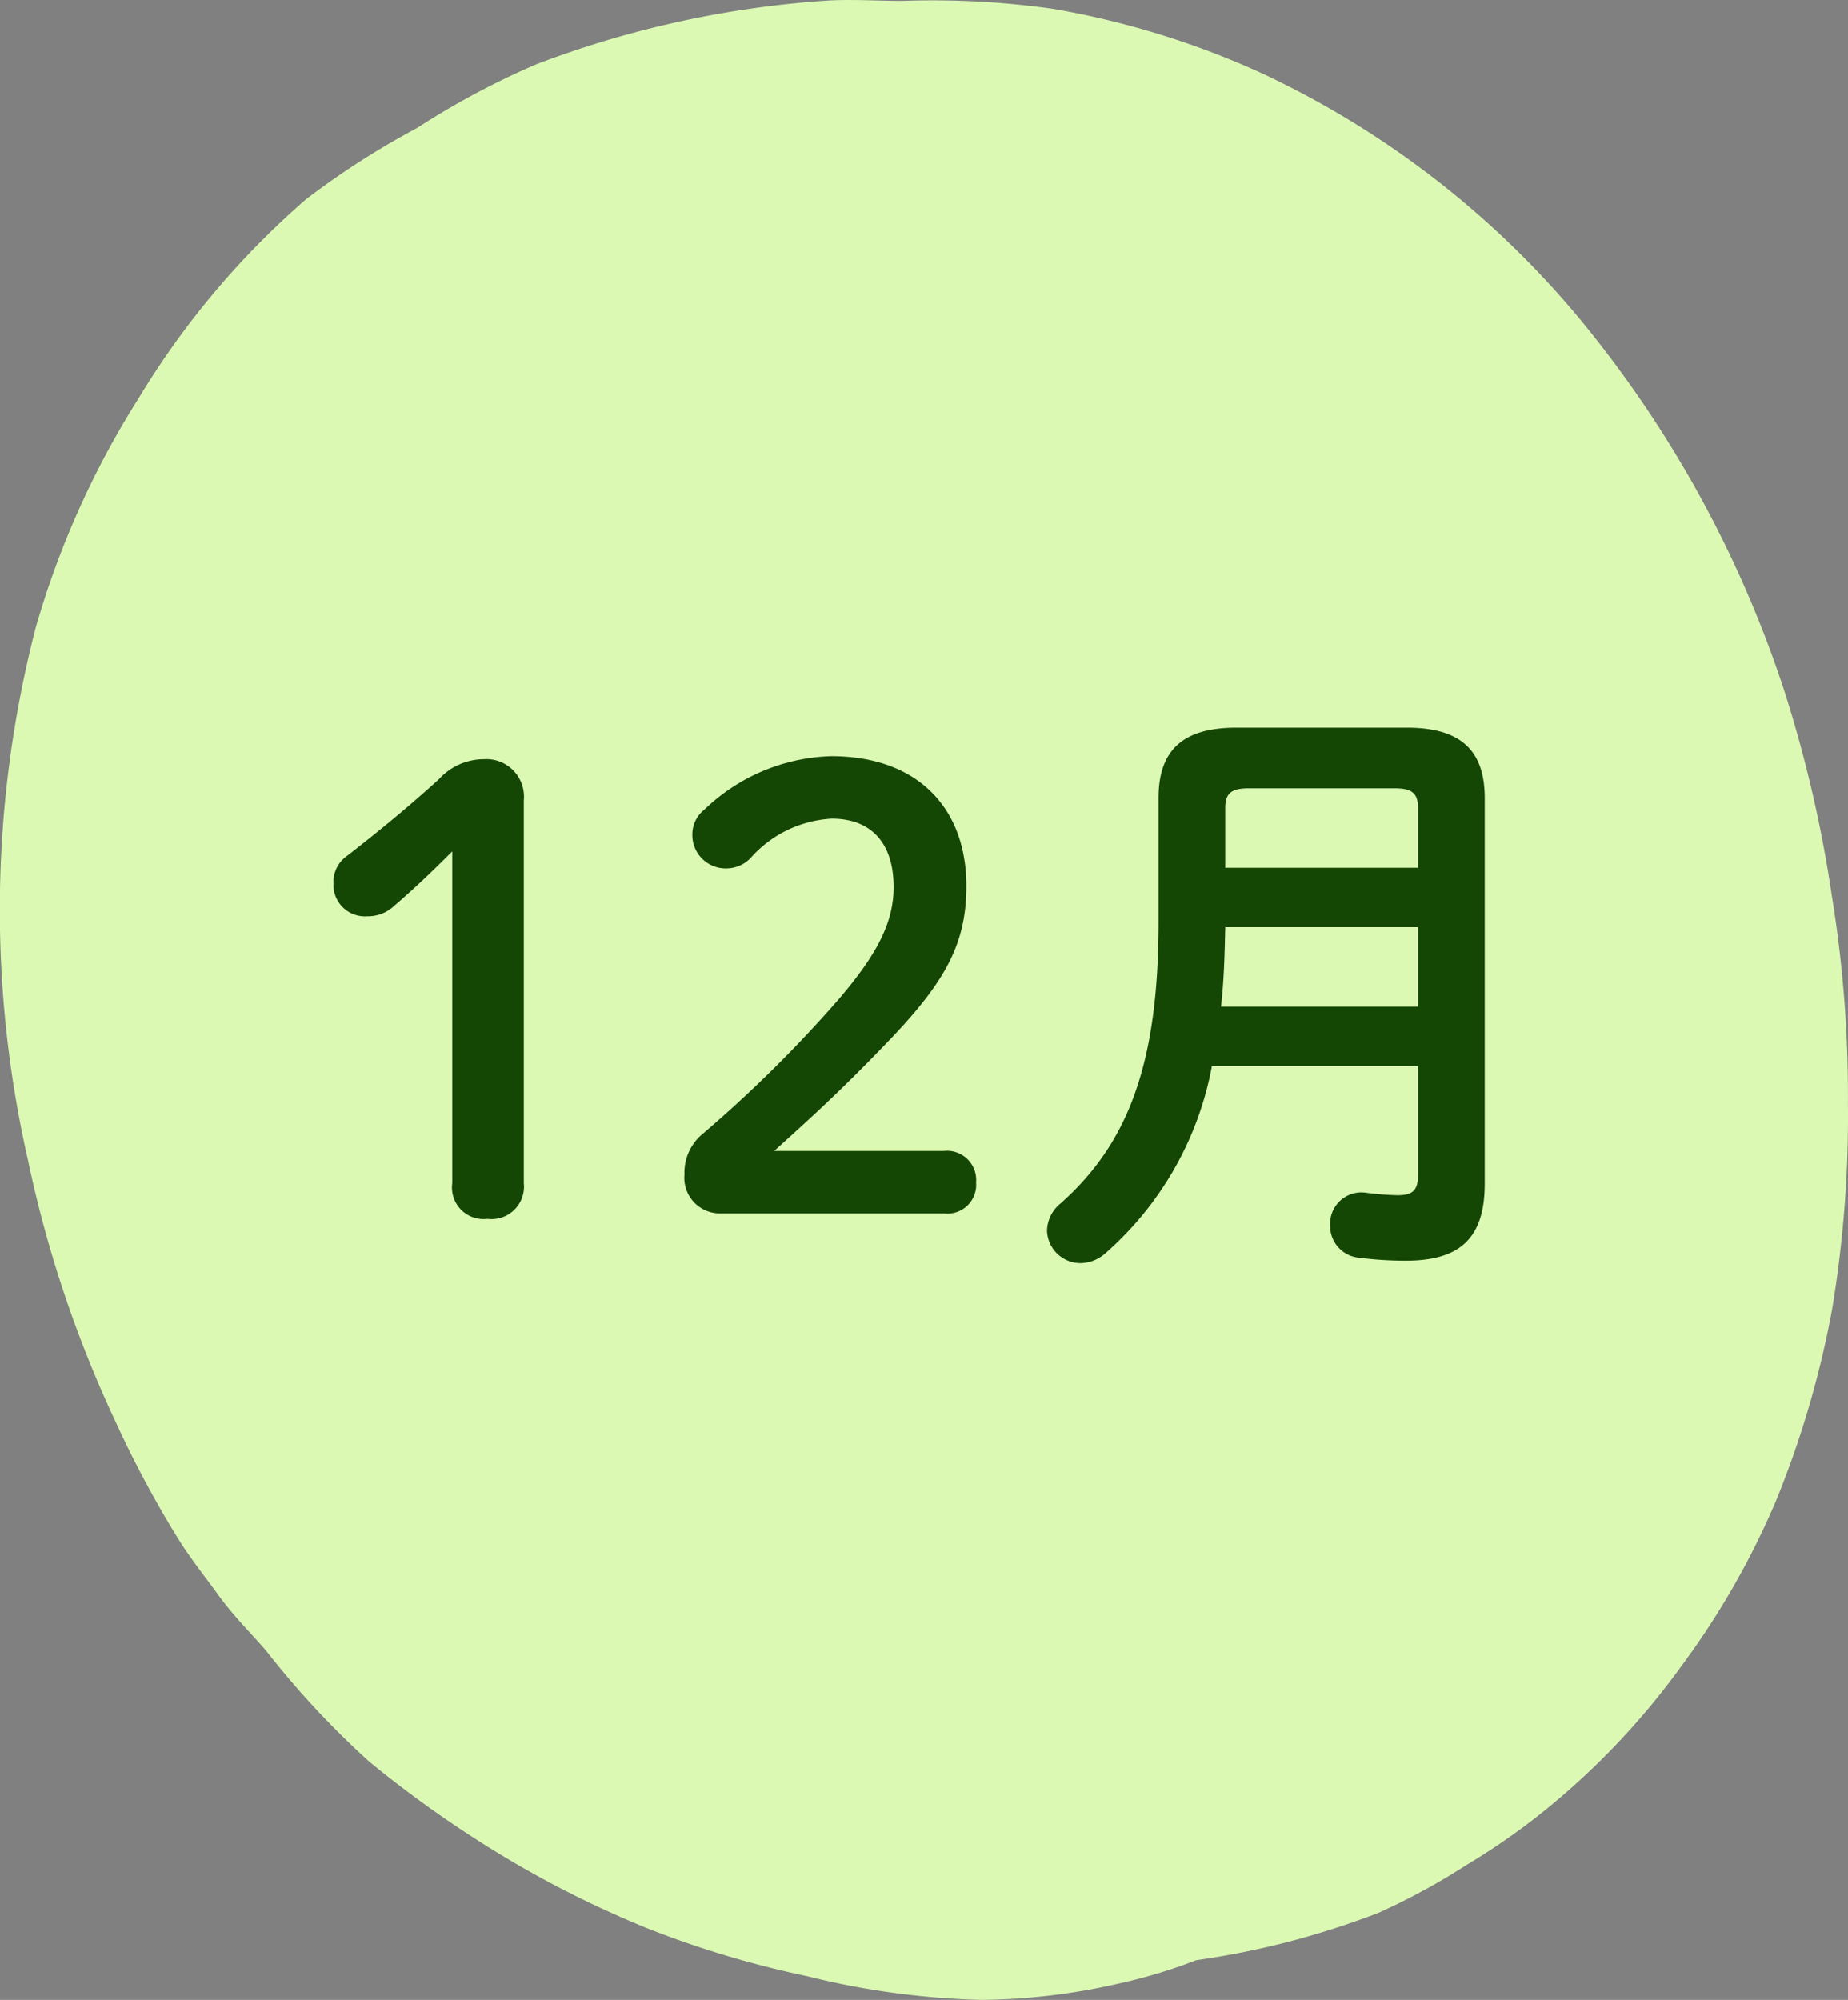 <svg id="month12" xmlns="http://www.w3.org/2000/svg" width="60.964" height="65.959" viewBox="0 0 60.964 65.959">
  <rect x="0" y="0" width="60.964" height="65.959" fill="#808080" stroke="none"/>
  <path id="パス_2" data-name="パス 2" d="M55.172,56.015h0M30.262.812a28.323,28.323,0,0,1,4.982.262,28.146,28.146,0,0,1,6.817,2.093,30.329,30.329,0,0,1,10.751,8.372,37.742,37.742,0,0,1,6.555,12.035,42.672,42.672,0,0,1,1.573,6.8,40.78,40.78,0,0,1,.524,6.8,38.834,38.834,0,0,1-.524,6.8A32.084,32.084,0,0,1,59.1,50.259a26.607,26.607,0,0,1-3.146,5.494A24.792,24.792,0,0,1,51.5,60.462a22.441,22.441,0,0,1-2.622,1.831,22.243,22.243,0,0,1-2.884,1.57,27.358,27.358,0,0,1-6.031,1.57,17.514,17.514,0,0,1-2.622.785,20.9,20.9,0,0,1-4.458.523,26.227,26.227,0,0,1-5.769-.785,32.438,32.438,0,0,1-5.244-1.57,34.215,34.215,0,0,1-4.72-2.355,37.506,37.506,0,0,1-4.458-3.14A28.923,28.923,0,0,1,9.285,55.23c-.451-.529-1.04-1.1-1.573-1.831-.435-.6-.882-1.155-1.311-1.831a35.586,35.586,0,0,1-2.1-3.924,39.331,39.331,0,0,1-2.884-8.634A37.16,37.16,0,0,1,1.681,21.48,29.21,29.21,0,0,1,5.09,13.893,27.457,27.457,0,0,1,10.6,7.352,26.908,26.908,0,0,1,14.267,5,26.3,26.3,0,0,1,18.2,2.9,33.121,33.121,0,0,1,27.64.812c.839-.066,1.8,0,2.622,0" transform="translate(-0.502 -0.782)" fill="#dbf9b3"/>
  <path id="パス_63989" data-name="パス 63989" d="M-16.6-1.18A1.042,1.042,0,0,0-15.44,0a1.071,1.071,0,0,0,1.2-1.18V-13.8a1.24,1.24,0,0,0-1.32-1.36,2,2,0,0,0-1.48.66c-1.04.94-1.94,1.68-3.02,2.52a1.052,1.052,0,0,0-.46.92A1.04,1.04,0,0,0-19.4-9.98a1.254,1.254,0,0,0,.88-.34c.72-.62,1.3-1.18,1.92-1.8ZM-5.98-2.24C-4.72-3.38-3.74-4.26-2.08-6-.28-7.9.36-9.14.36-10.98c0-2.56-1.6-4.28-4.46-4.28A6.284,6.284,0,0,0-8.28-13.5a1.041,1.041,0,0,0-.4.82,1.1,1.1,0,0,0,1.16,1.12,1.1,1.1,0,0,0,.76-.34,3.853,3.853,0,0,1,2.68-1.3c1.26,0,2.04.76,2.04,2.26,0,1.16-.54,2.2-1.78,3.66a42.871,42.871,0,0,1-4.5,4.46,1.661,1.661,0,0,0-.62,1.36A1.173,1.173,0,0,0-7.76-.18H-.38A.948.948,0,0,0,.68-1.2.962.962,0,0,0-.38-2.24ZM9.26-16.2c-1.82,0-2.56.8-2.56,2.32V-9.8c0,4.68-1,7.3-3.22,9.28a1.2,1.2,0,0,0-.46.9,1.106,1.106,0,0,0,1.1,1.08,1.254,1.254,0,0,0,.82-.32A10.841,10.841,0,0,0,8.46-5.04h6.8v3.6c0,.52-.2.66-.68.66a9.112,9.112,0,0,1-1.02-.08A1.036,1.036,0,0,0,12.36.22a1.049,1.049,0,0,0,.94,1.06,12.2,12.2,0,0,0,1.54.1c1.72,0,2.62-.66,2.62-2.54V-13.88c0-1.52-.74-2.32-2.56-2.32Zm5.24,2c.58,0,.76.18.76.66v1.96H8.9v-1.96c0-.46.16-.66.76-.66ZM15.26-7H8.76c.1-.88.12-1.74.14-2.62h6.36Z" transform="translate(31.52 40.2)" fill="#144604"/>
</svg>
